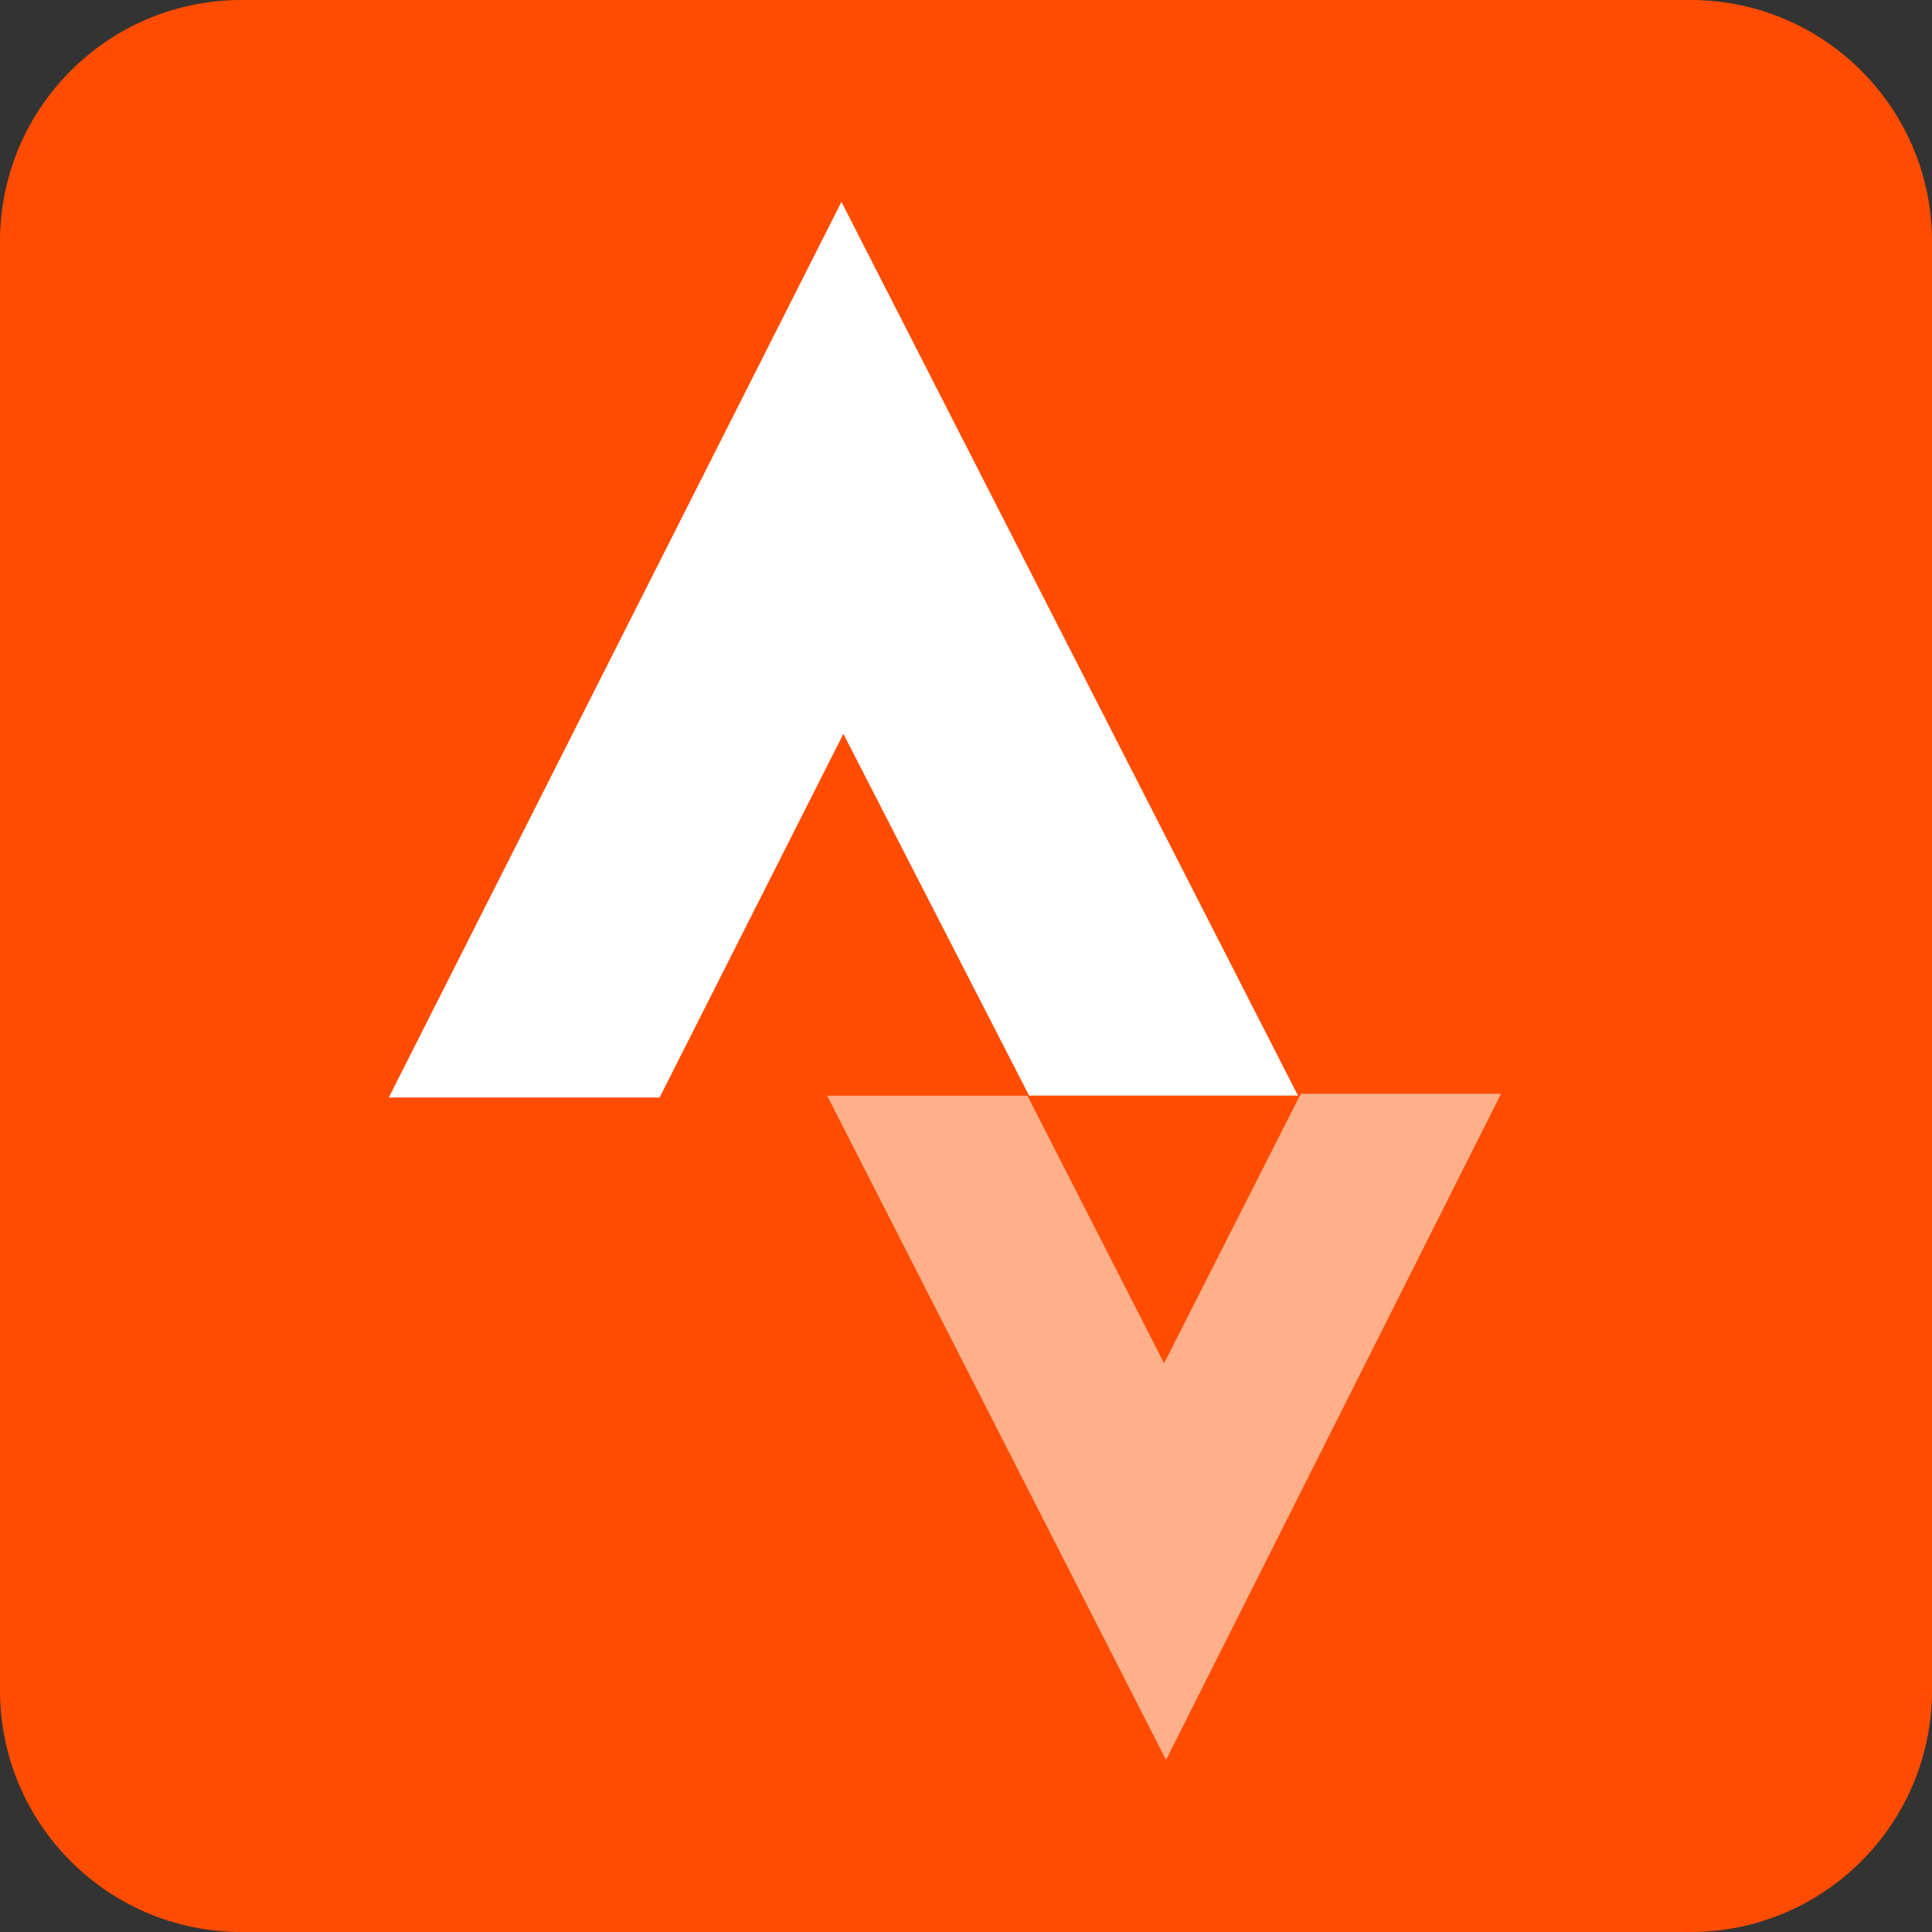 <?xml version="1.0" encoding="utf-8"?>
<!-- Generator: Adobe Illustrator 16.0.3, SVG Export Plug-In . SVG Version: 6.00 Build 0)  -->
<!DOCTYPE svg PUBLIC "-//W3C//DTD SVG 1.1//EN" "http://www.w3.org/Graphics/SVG/1.1/DTD/svg11.dtd">
<svg version="1.1"
	 id="Layer_1" xmlns:svg="http://www.w3.org/2000/svg" xmlns:sodipodi="http://sodipodi.sourceforge.net/DTD/sodipodi-0.dtd" xmlns:rdf="http://www.w3.org/1999/02/22-rdf-syntax-ns#" xmlns:dc="http://purl.org/dc/elements/1.1/" xmlns:inkscape="http://www.inkscape.org/namespaces/inkscape" xmlns:cc="http://creativecommons.org/ns#"
	 xmlns="http://www.w3.org/2000/svg" xmlns:xlink="http://www.w3.org/1999/xlink" x="0px" y="0px" width="512px" height="512px"
	 viewBox="0 0 512 512" enable-background="new 0 0 512 512" xml:space="preserve">
<rect x="0" y="0" width="512" height="512" fill="#333333" stroke="none"/>
<path id="rect2987" fill="#FF4C00" d="M64,0h384c35.346,0,64,28.654,64,64v384c0,35.351-28.654,64-64,64H64
	c-35.349,0-64-28.649-64-64V64C0,28.654,28.654,0,64,0z"/>
<polygon fill-rule="evenodd" clip-rule="evenodd" fill="#FFB08B" points="397.791,289.857 309.01,466.4 219.208,290.367 
	272.271,290.367 308.5,361.29 344.728,289.857 "/>
<polygon fill-rule="evenodd" clip-rule="evenodd" fill="#FFFFFF" points="343.974,290.344 272.716,290.344 223.501,194.478 
	174.8,290.857 103.028,290.857 222.99,53.5 "/>
</svg>
